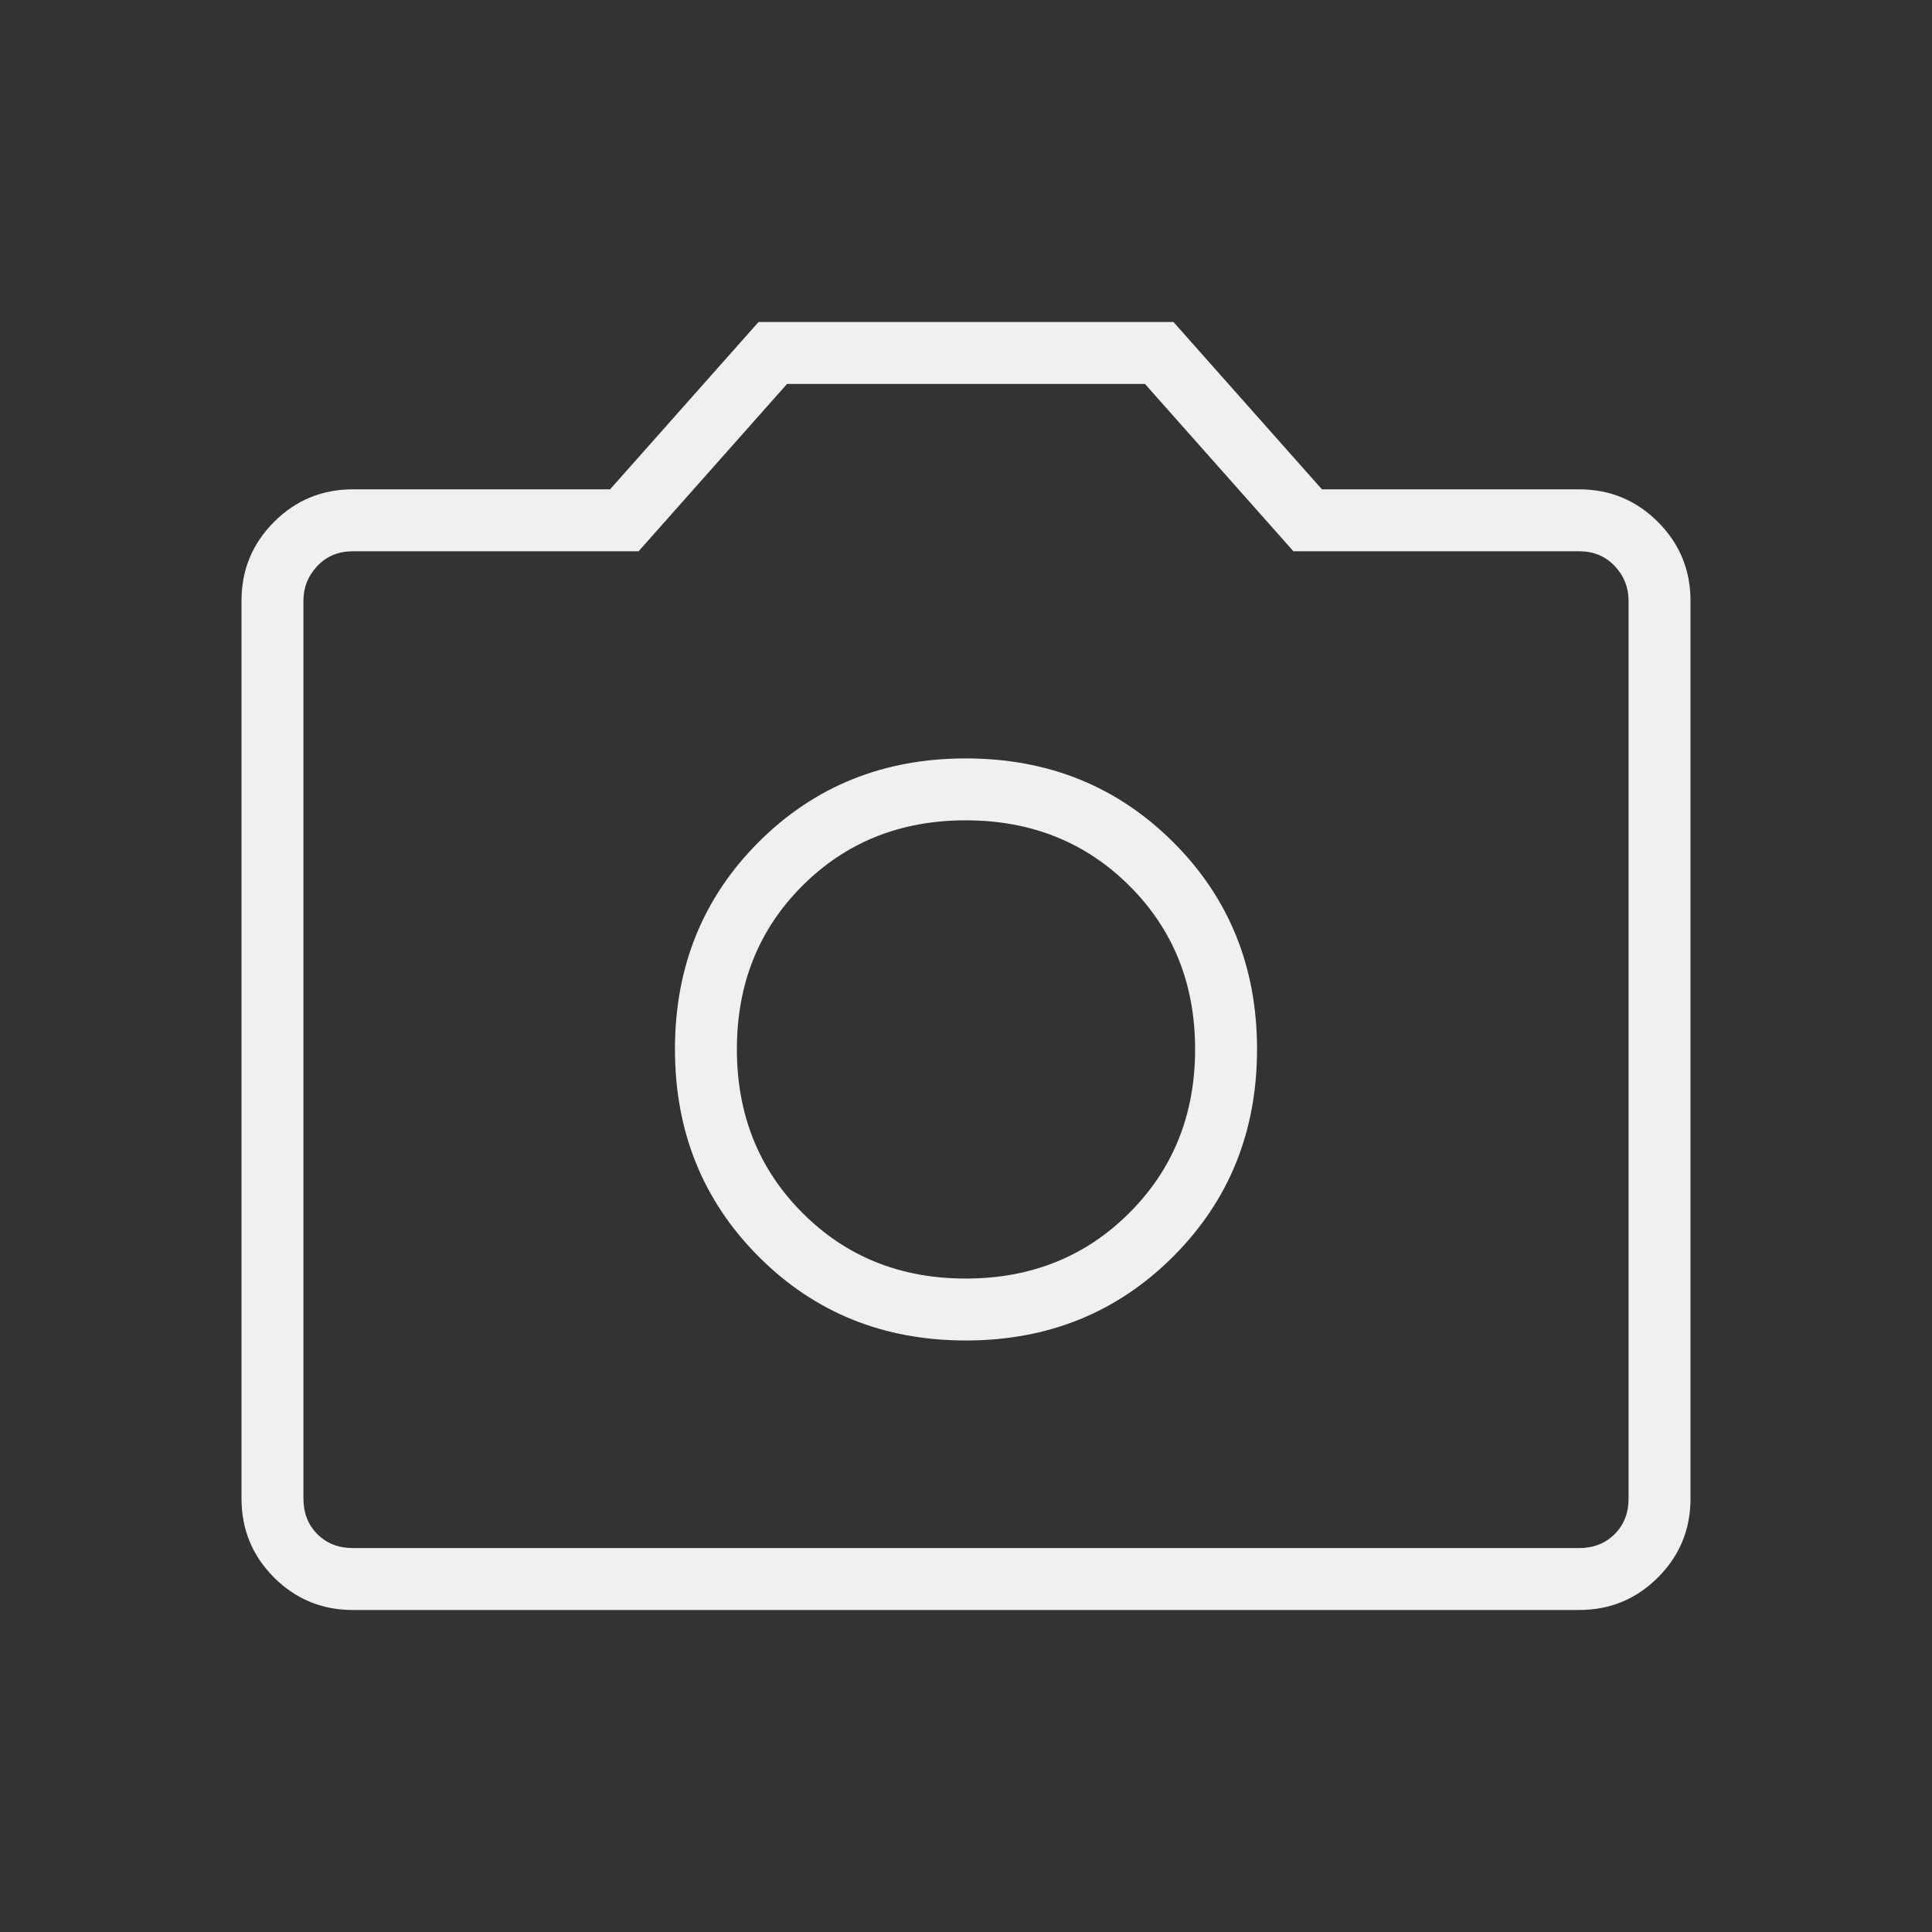 <?xml version="1.0" encoding="UTF-8" standalone="no"?><!DOCTYPE svg PUBLIC "-//W3C//DTD SVG 1.1//EN" "http://www.w3.org/Graphics/SVG/1.1/DTD/svg11.dtd"><svg width="100%" height="100%" viewBox="0 0 90 90" version="1.1" xmlns="http://www.w3.org/2000/svg" xmlns:xlink="http://www.w3.org/1999/xlink" xml:space="preserve" xmlns:serif="http://www.serif.com/" style="fill-rule:evenodd;clip-rule:evenodd;stroke-linejoin:round;stroke-miterlimit:2;"><rect x="0" y="0" width="90" height="90" fill="#333333" stroke="none"/><path d="M44.989,62.445c3.834,-0 7.054,-1.303 9.66,-3.909c2.606,-2.606 3.909,-5.826 3.909,-9.659c0,-3.835 -1.303,-7.051 -3.909,-9.65c-2.606,-2.598 -5.826,-3.897 -9.66,-3.897c-3.834,-0 -7.05,1.299 -9.649,3.897c-2.599,2.599 -3.898,5.815 -3.898,9.65c-0,3.833 1.299,7.053 3.898,9.659c2.599,2.606 5.815,3.909 9.649,3.909Zm-0,-2.885c-3.041,0 -5.578,-1.02 -7.612,-3.062c-2.034,-2.04 -3.05,-4.581 -3.05,-7.621c-0,-3.042 1.016,-5.579 3.05,-7.613c2.034,-2.033 4.571,-3.05 7.612,-3.05c3.041,0 5.582,1.017 7.623,3.05c2.041,2.034 3.061,4.571 3.061,7.613c0,3.04 -1.02,5.581 -3.061,7.621c-2.041,2.042 -4.582,3.062 -7.623,3.062Zm-28.547,15.44c-1.441,-0 -2.666,-0.505 -3.677,-1.515c-1.01,-1.011 -1.515,-2.236 -1.515,-3.677l-0,-41.82c-0,-1.437 0.505,-2.662 1.515,-3.674c1.011,-1.012 2.236,-1.519 3.677,-1.519l11.978,0l6.916,-7.795l19.328,-0l6.916,7.795l11.978,0c1.438,0 2.662,0.507 3.674,1.519c1.012,1.012 1.518,2.237 1.518,3.674l0,41.82c0,1.441 -0.506,2.666 -1.518,3.677c-1.012,1.01 -2.236,1.515 -3.674,1.515l-57.116,-0Zm-0,-2.885l57.116,0c0.673,0 1.225,-0.216 1.659,-0.648c0.432,-0.434 0.648,-0.986 0.648,-1.659l0,-41.82c0,-0.625 -0.216,-1.166 -0.648,-1.623c-0.434,-0.457 -0.986,-0.685 -1.659,-0.685l-13.306,-0l-6.916,-7.795l-16.672,-0l-6.916,7.795l-13.306,-0c-0.673,-0 -1.225,0.228 -1.659,0.685c-0.432,0.457 -0.648,0.998 -0.648,1.623l-0,41.82c-0,0.673 0.216,1.225 0.648,1.659c0.434,0.432 0.986,0.648 1.659,0.648Z" style="fill:#f0f0f0;fill-rule:nonzero;"/></svg>